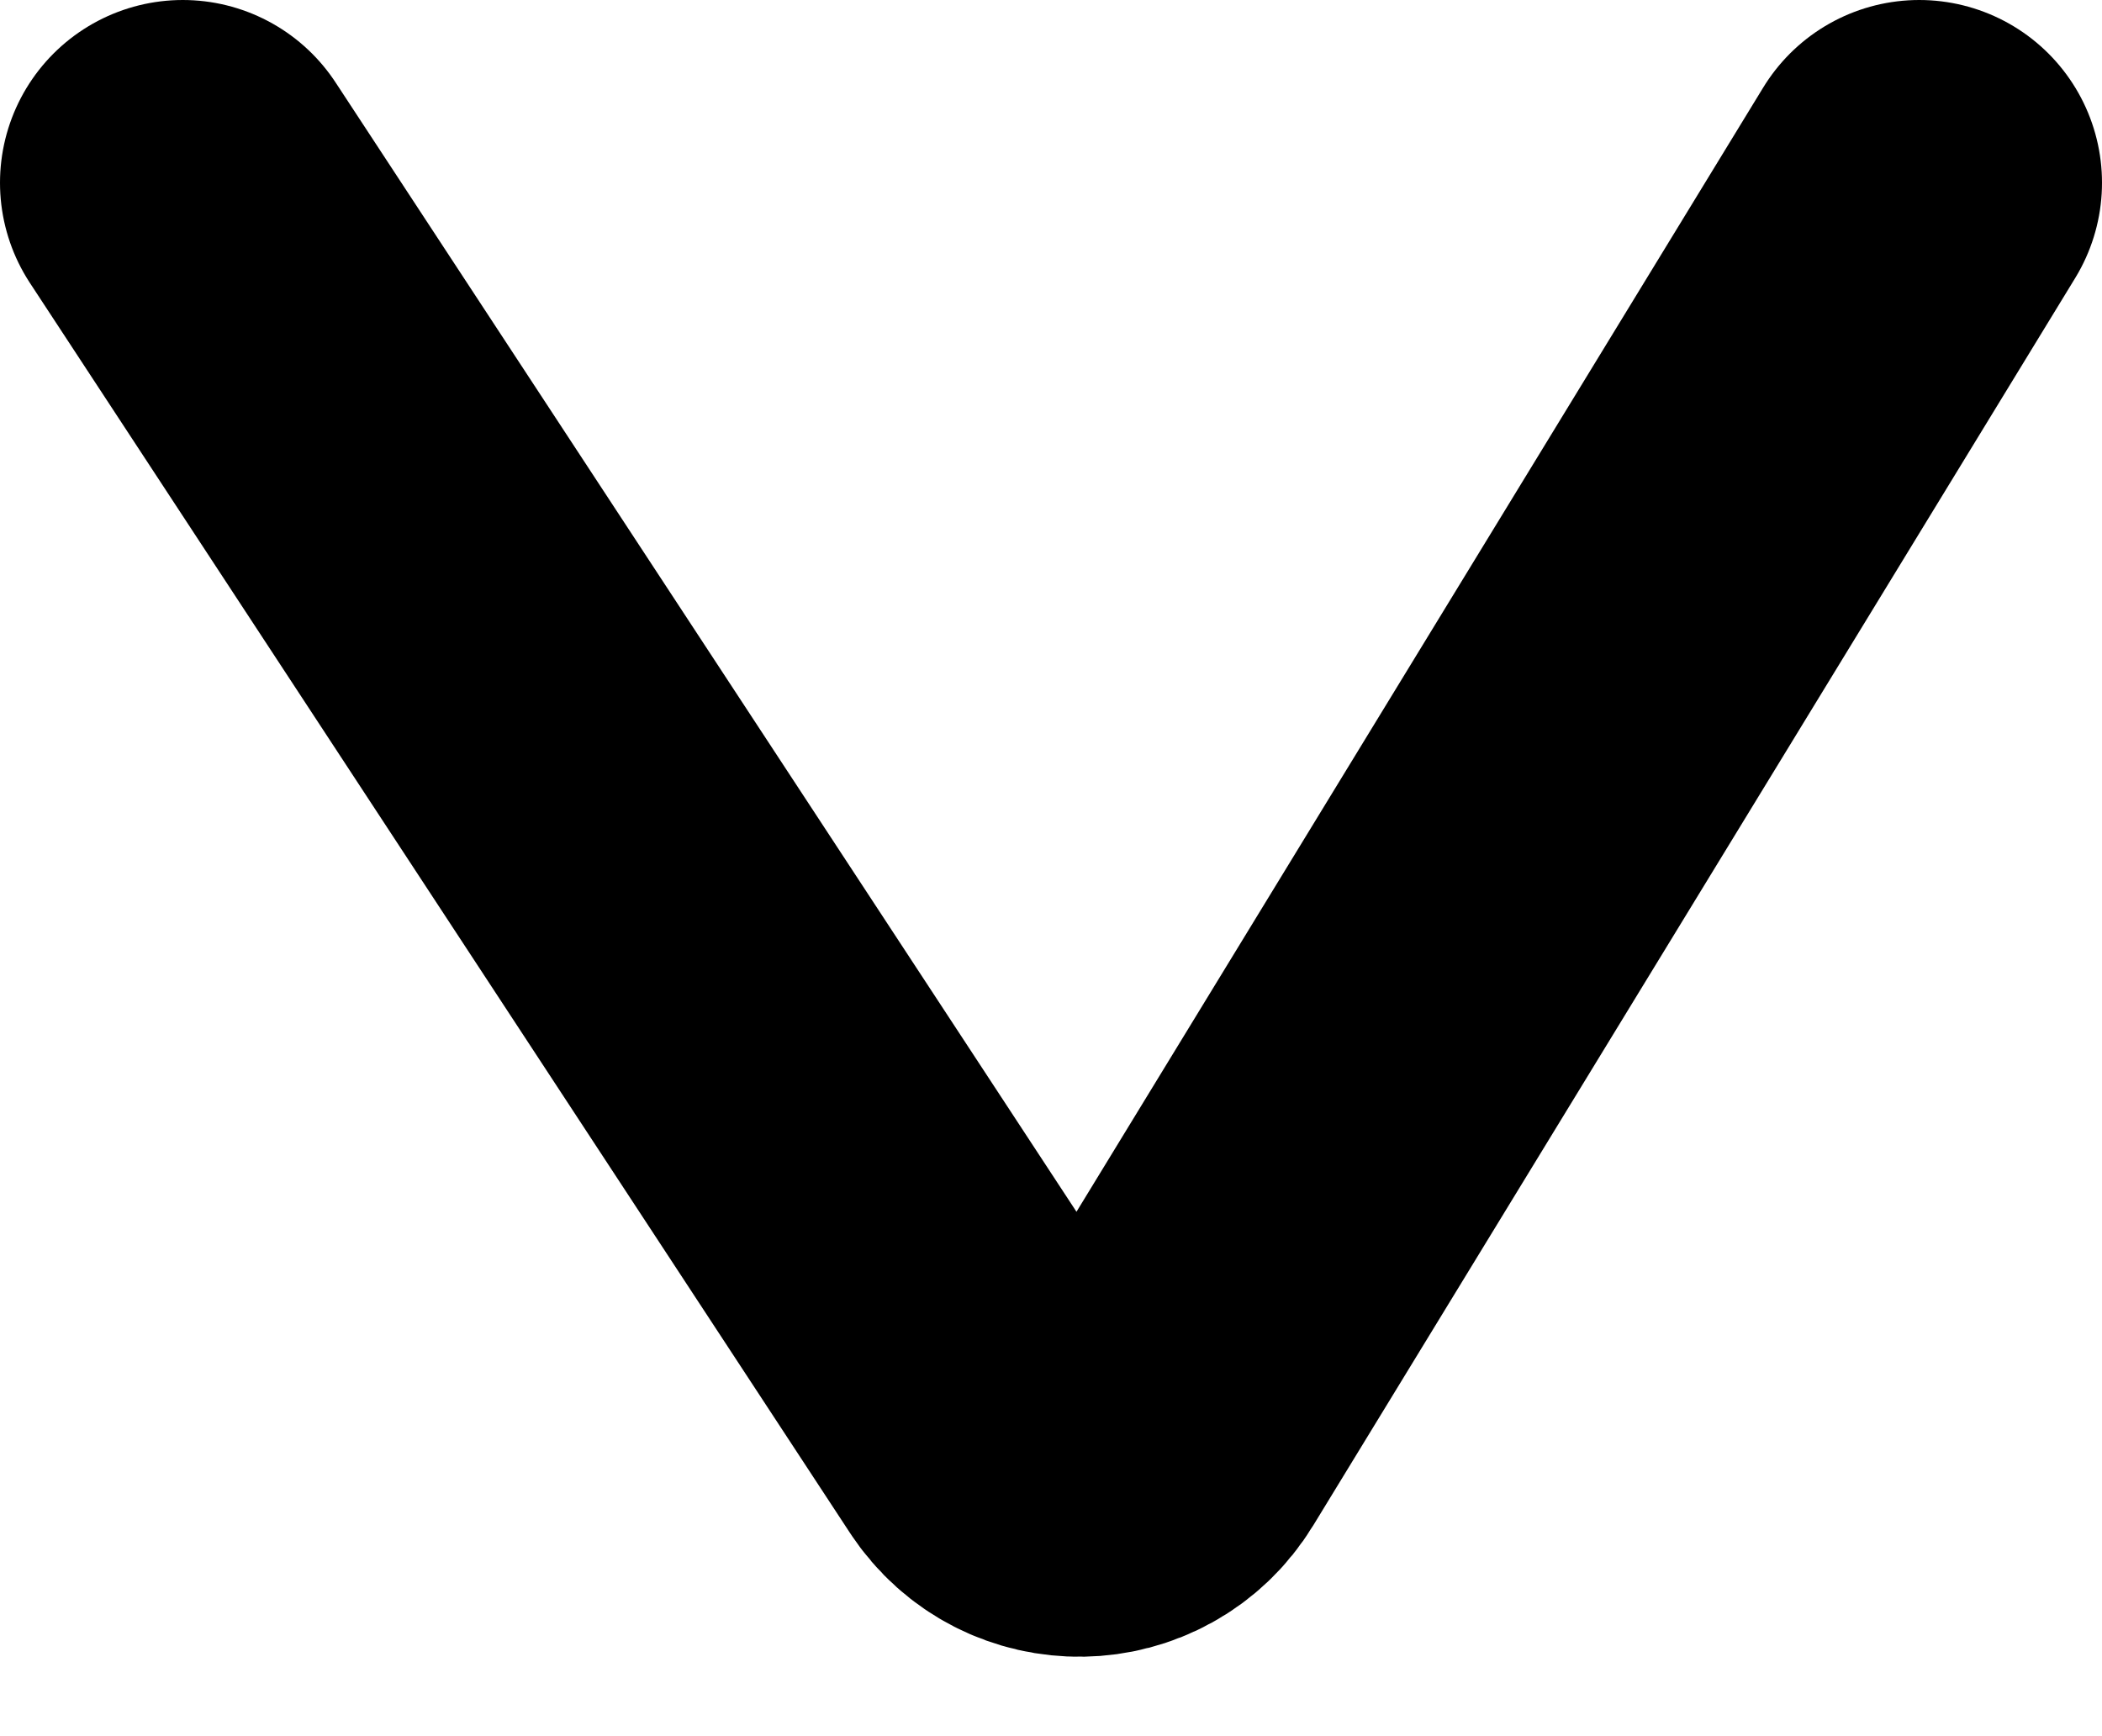 <svg width="23" height="19" viewBox="0 0 23 19" fill="none" xmlns="http://www.w3.org/2000/svg">
<path d="M2 2L10.973 15.679C11.376 16.293 12.28 16.278 12.662 15.652L21 2" stroke="#000000" stroke-width="4" stroke-linecap="round"/>
</svg>
